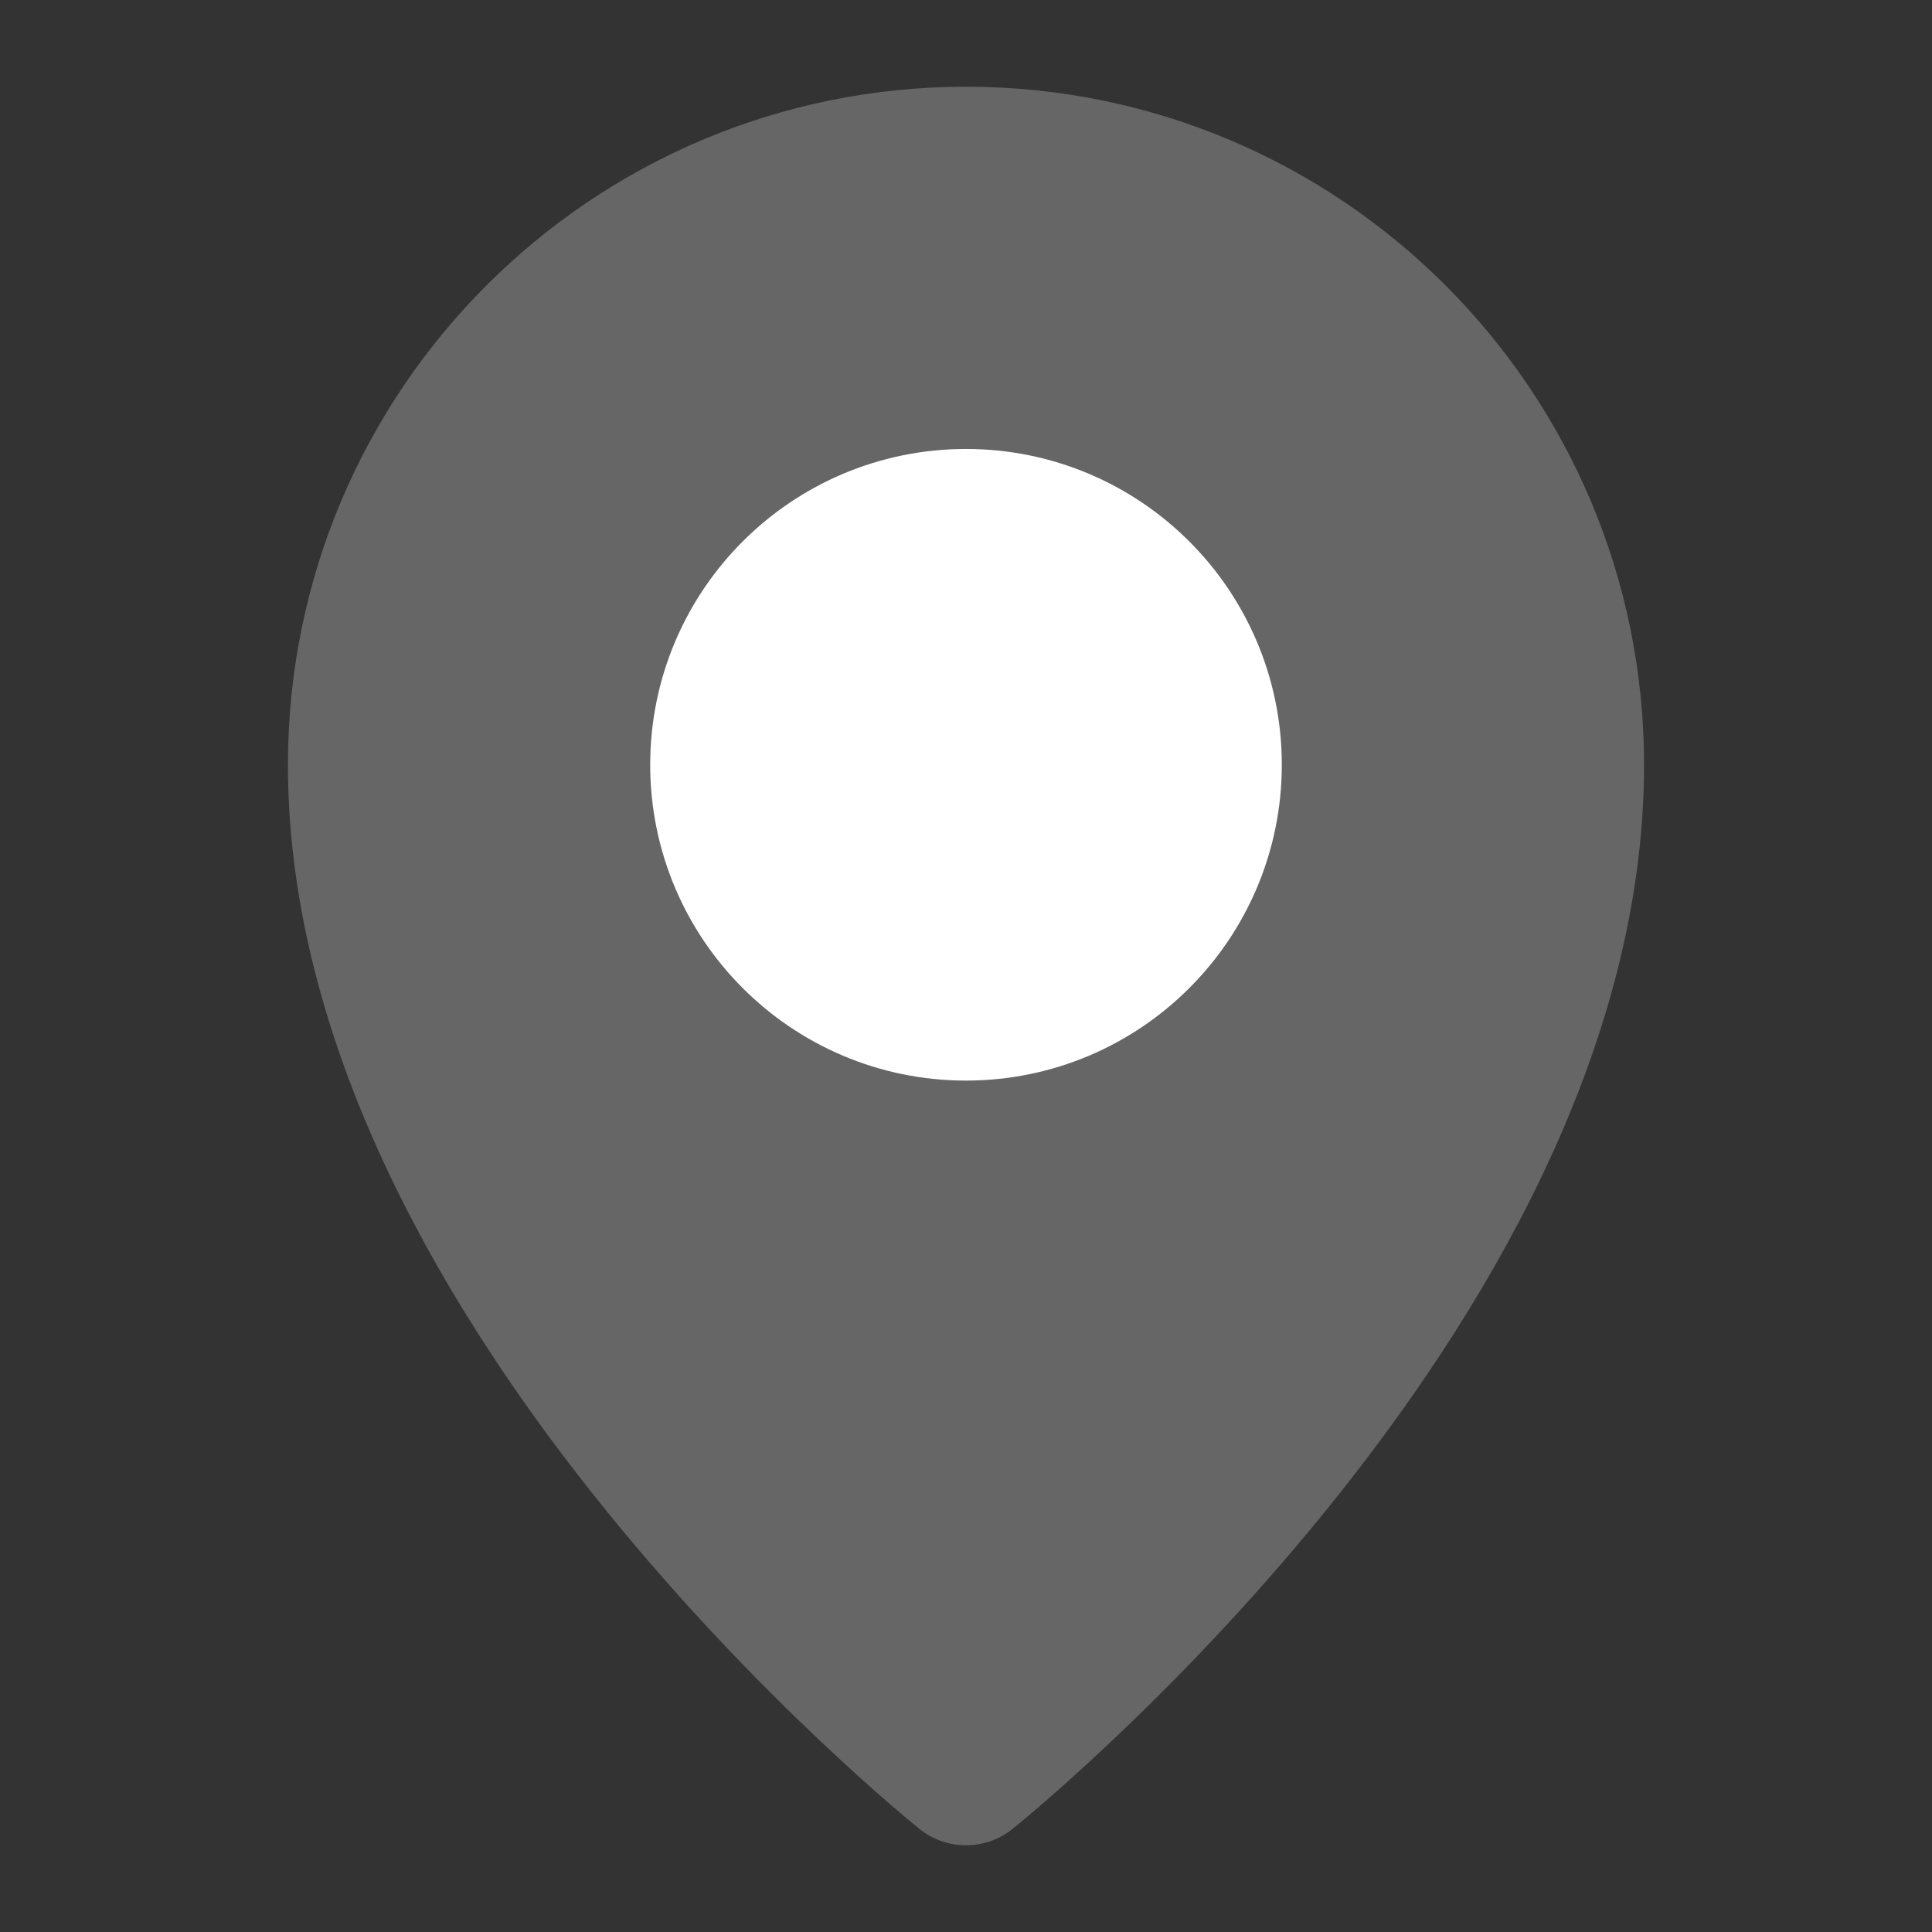 <svg width="26" height="26" viewBox="0 0 26 26" fill="none" xmlns="http://www.w3.org/2000/svg">
<rect x="0" y="0" width="26" height="26" fill="#333333" stroke="none"/>
<path d="M13 23.833C13 23.833 21.125 17.333 21.125 10.292C21.125 5.804 17.487 2.167 13 2.167C8.513 2.167 4.875 5.804 4.875 10.292C4.875 17.333 13 23.833 13 23.833Z" fill="#666666" stroke="#666666" stroke-width="2" stroke-linejoin="round"/>
<path d="M13 13.542C14.795 13.542 16.25 12.086 16.25 10.292C16.25 8.497 14.795 7.042 13 7.042C11.205 7.042 9.75 8.497 9.75 10.292C9.75 12.086 11.205 13.542 13 13.542Z" fill="white" stroke="white" stroke-width="2" stroke-linejoin="round"/>
</svg>
